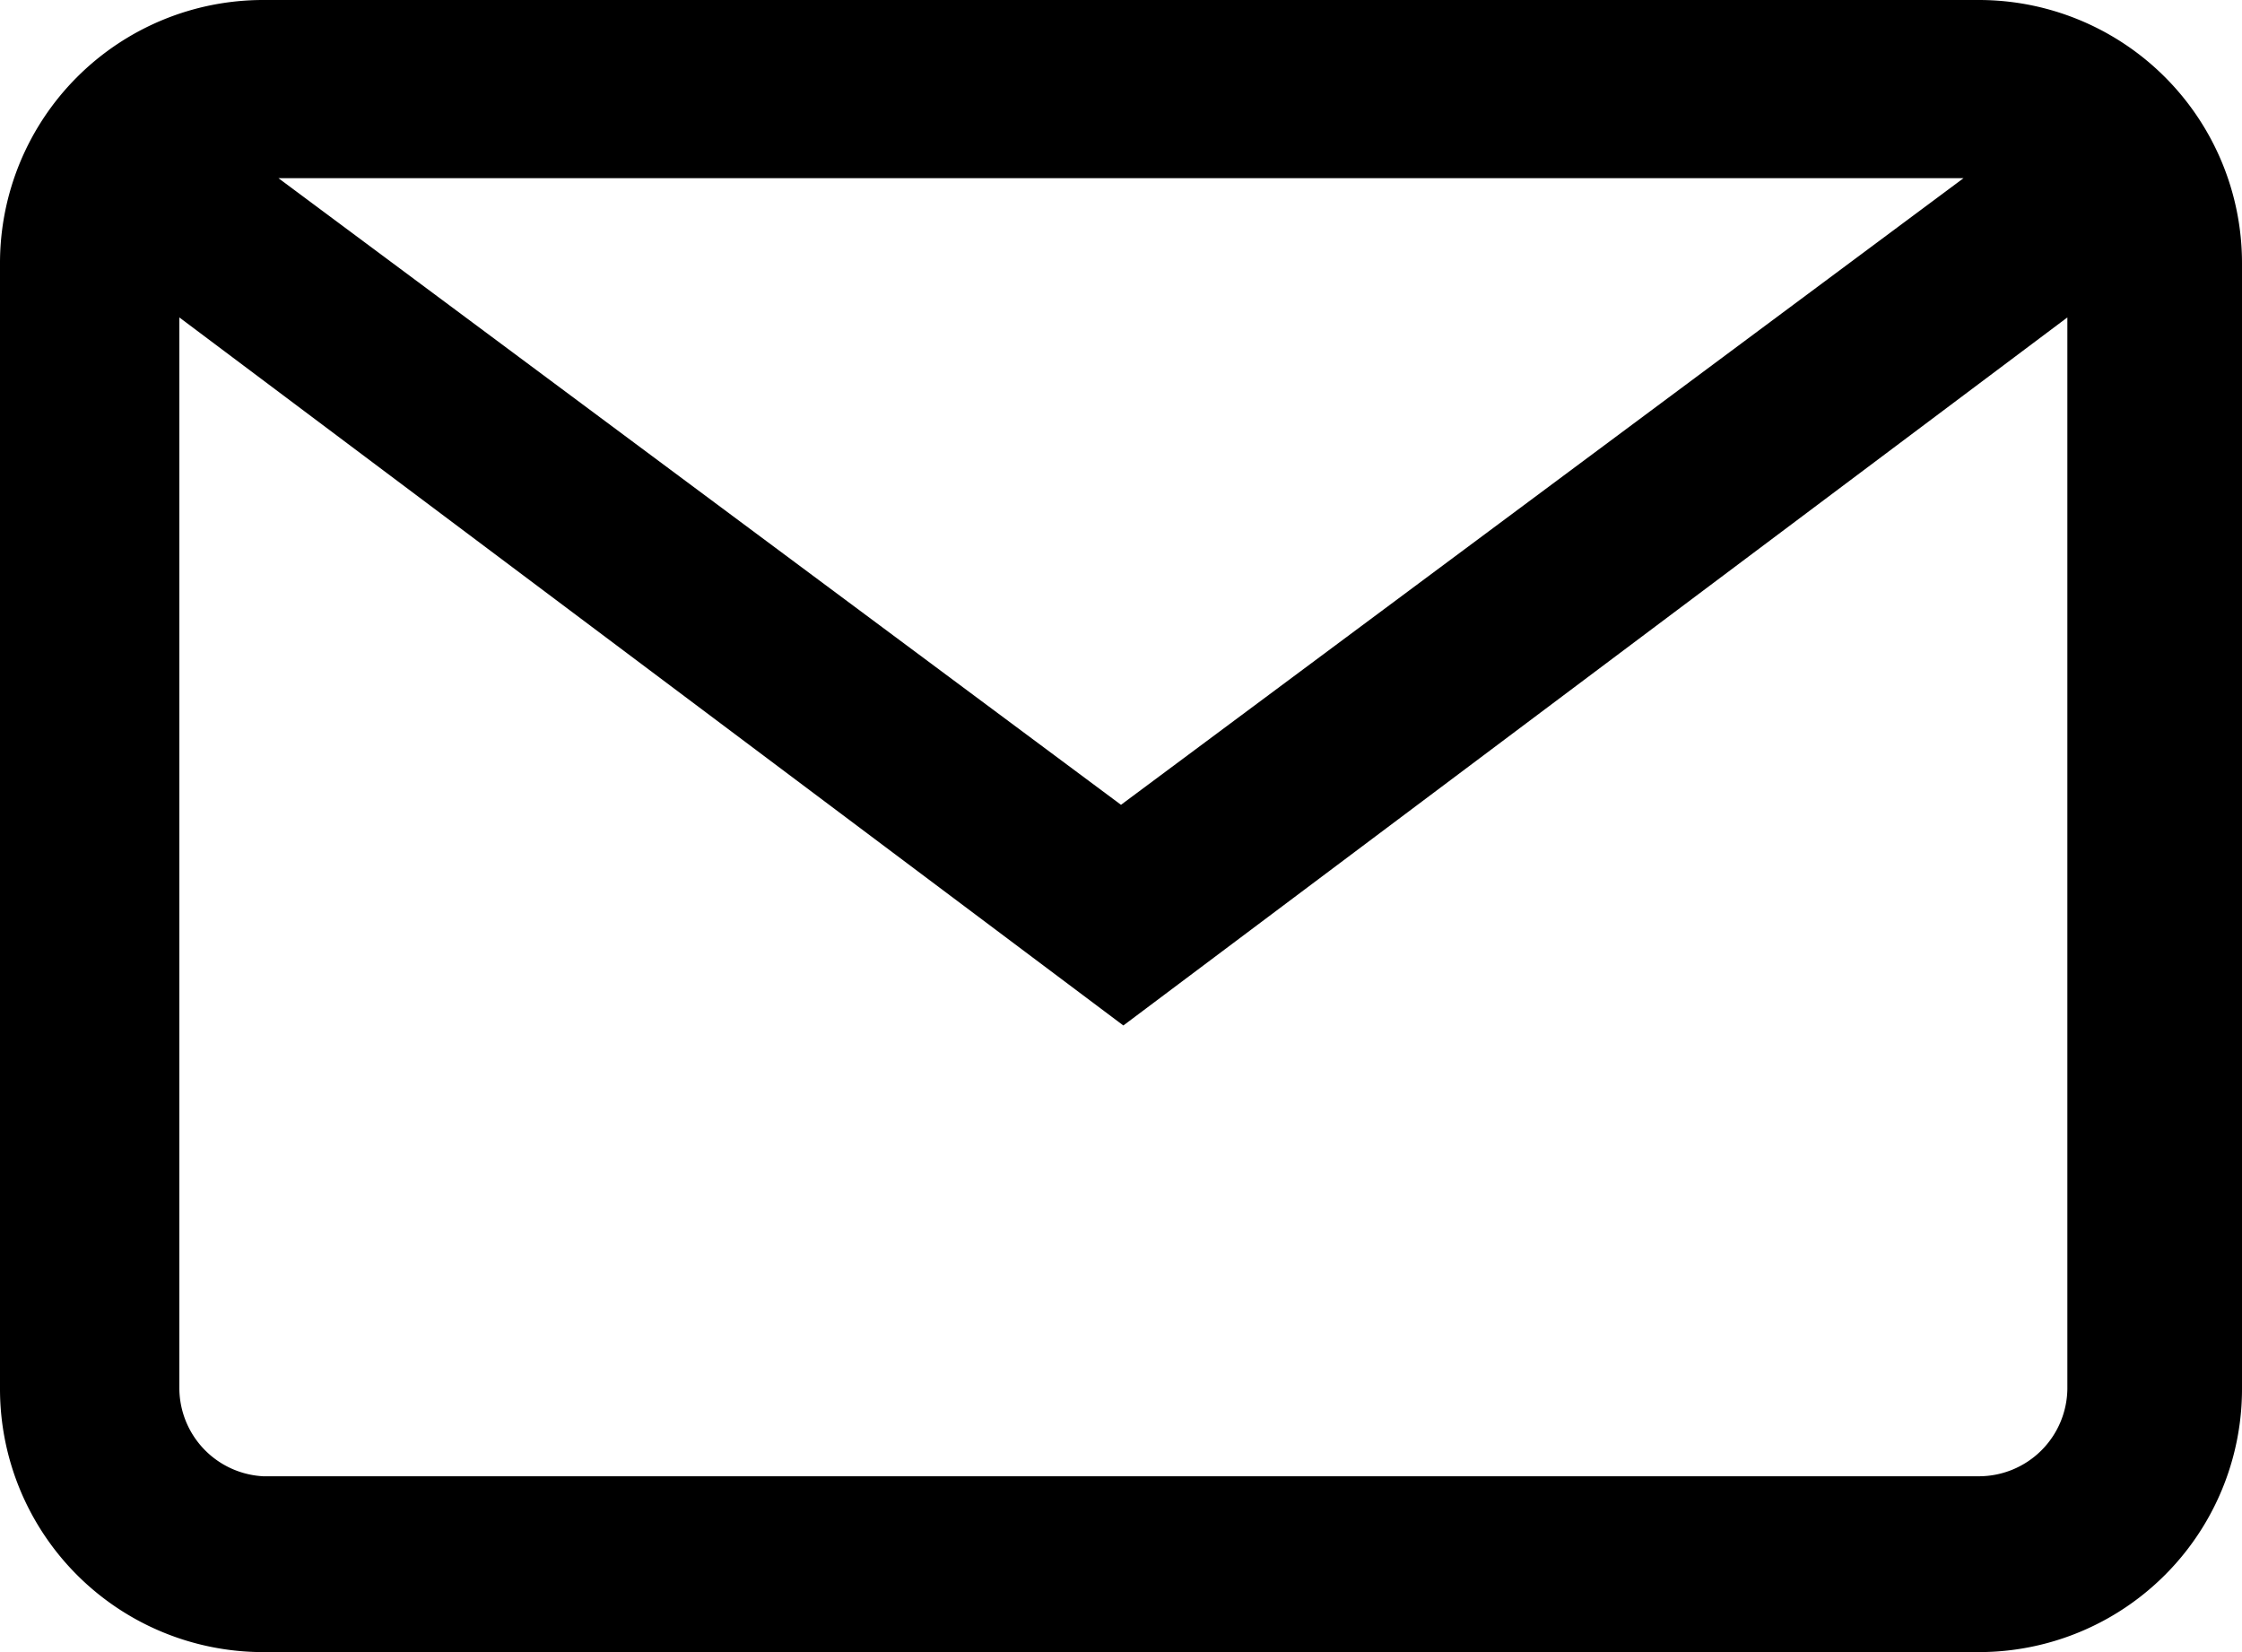 <svg id="email" width="19" height="14" xmlns="http://www.w3.org/2000/svg" viewBox="0 0 19 14"><defs><style>.cls-1{fill-rule:evenodd;}</style></defs><title>ctc_email</title><path class="cls-1" d="M16.77,14H2.23A2.23,2.23,0,0,1,0,11.77V2.23A2.23,2.23,0,0,1,2.23,0H16.77A2.23,2.23,0,0,1,19,2.23v9.54A2.23,2.23,0,0,1,16.77,14ZM2.23,12.51H16.77a.75.75,0,0,0,.75-.74V2.69l-8,6-8-6v9.08A.75.75,0,0,0,2.23,12.51Zm14.41-11H2.36L9.5,6.82Z"/></svg>
